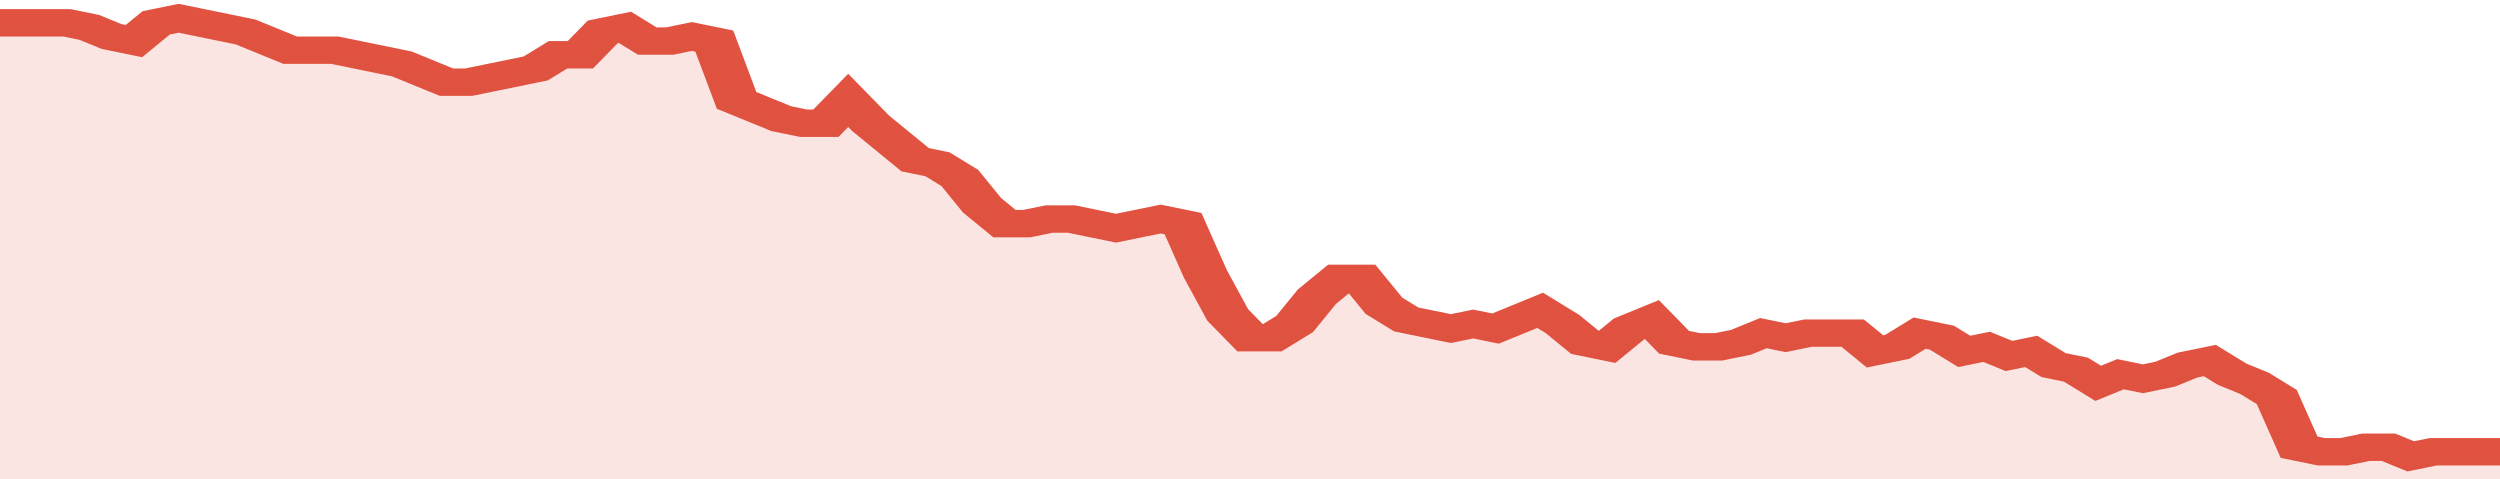<svg xmlns="http://www.w3.org/2000/svg" viewBox="0 0 336 105" width="120" height="23" preserveAspectRatio="none">
				 <polyline fill="none" stroke="#E15241" stroke-width="6" points="0, 5 3, 5 6, 5 9, 5 12, 6 15, 8 18, 9 21, 5 24, 4 27, 5 30, 6 33, 7 36, 9 39, 11 42, 11 45, 11 48, 12 51, 13 54, 14 57, 16 60, 18 63, 18 66, 17 69, 16 72, 15 75, 12 78, 12 81, 7 84, 6 87, 9 90, 9 93, 8 96, 9 99, 22 102, 24 105, 26 108, 27 111, 27 114, 22 117, 27 120, 31 123, 35 126, 36 129, 39 132, 45 135, 49 138, 49 141, 48 144, 48 147, 49 150, 50 153, 49 156, 48 159, 49 162, 60 165, 69 168, 74 171, 74 174, 71 177, 65 180, 61 183, 61 186, 67 189, 70 192, 71 195, 72 198, 71 201, 72 204, 70 207, 68 210, 71 213, 75 216, 76 219, 72 222, 70 225, 75 228, 76 231, 76 234, 75 237, 73 240, 74 243, 73 246, 73 249, 73 252, 77 255, 76 258, 73 261, 74 264, 77 267, 76 270, 78 273, 77 276, 80 279, 81 282, 84 285, 82 288, 83 291, 82 294, 80 297, 79 300, 82 303, 84 306, 87 309, 98 312, 99 315, 99 318, 98 321, 98 324, 100 327, 99 330, 99 333, 99 336, 99 336, 99 "> </polyline>
				 <polygon fill="#E15241" opacity="0.15" points="0, 105 0, 5 3, 5 6, 5 9, 5 12, 6 15, 8 18, 9 21, 5 24, 4 27, 5 30, 6 33, 7 36, 9 39, 11 42, 11 45, 11 48, 12 51, 13 54, 14 57, 16 60, 18 63, 18 66, 17 69, 16 72, 15 75, 12 78, 12 81, 7 84, 6 87, 9 90, 9 93, 8 96, 9 99, 22 102, 24 105, 26 108, 27 111, 27 114, 22 117, 27 120, 31 123, 35 126, 36 129, 39 132, 45 135, 49 138, 49 141, 48 144, 48 147, 49 150, 50 153, 49 156, 48 159, 49 162, 60 165, 69 168, 74 171, 74 174, 71 177, 65 180, 61 183, 61 186, 67 189, 70 192, 71 195, 72 198, 71 201, 72 204, 70 207, 68 210, 71 213, 75 216, 76 219, 72 222, 70 225, 75 228, 76 231, 76 234, 75 237, 73 240, 74 243, 73 246, 73 249, 73 252, 77 255, 76 258, 73 261, 74 264, 77 267, 76 270, 78 273, 77 276, 80 279, 81 282, 84 285, 82 288, 83 291, 82 294, 80 297, 79 300, 82 303, 84 306, 87 309, 98 312, 99 315, 99 318, 98 321, 98 324, 100 327, 99 330, 99 333, 99 336, 99 336, 105 "></polygon>
			</svg>